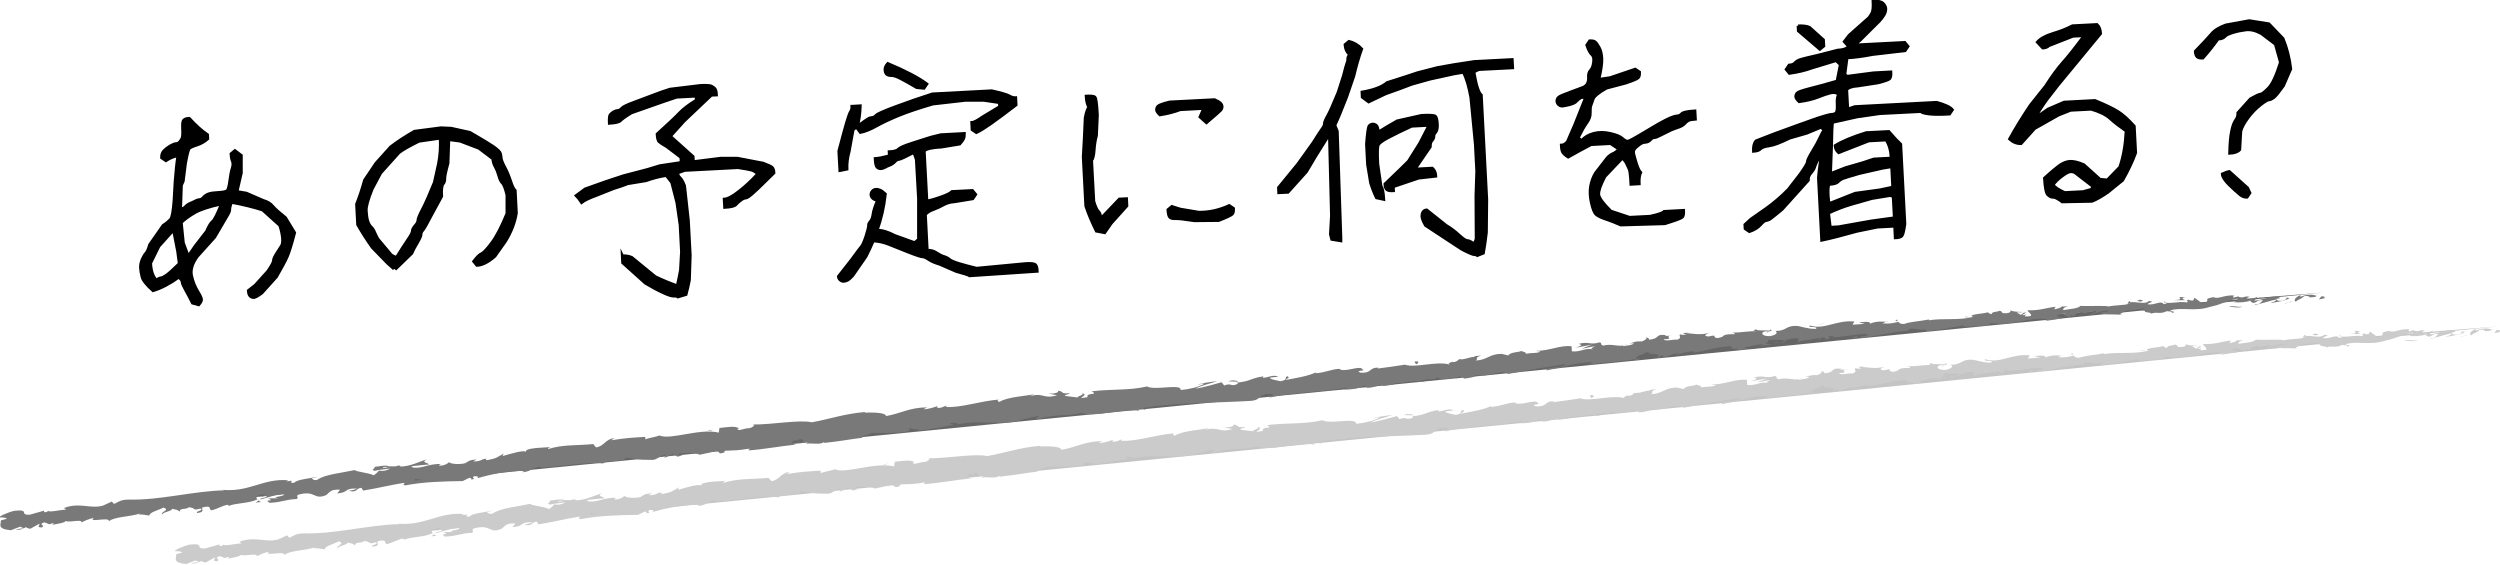 <?xml version="1.0" encoding="UTF-8"?><svg id="_レイヤー_2" xmlns="http://www.w3.org/2000/svg" xmlns:xlink="http://www.w3.org/1999/xlink" viewBox="0 0 216.13 48.85"><defs><style>.cls-1{fill:#666;}.cls-2{fill:#cbcbcb;}.cls-3{fill:#c4c4c4;}.cls-4{fill:#797979;}.cls-5{stroke:#000;stroke-miterlimit:10;stroke-width:.25px;}.cls-6{filter:url(#outer-glow-1);}</style><filter id="outer-glow-1" filterUnits="userSpaceOnUse"><feOffset dx="0" dy="0"/><feGaussianBlur result="blur" stdDeviation="5"/><feFlood flood-color="#000" flood-opacity=".1"/><feComposite in2="blur" operator="in"/><feComposite in="SourceGraphic"/></filter></defs><g id="txt"><g><g><path class="cls-1" d="M.05,45.15c66.84-8.01,133.8-14.63,200.84-19.86"/><g><path class="cls-4" d="M200.93,25.79c.1-.07,.03-.21-.26-.16l-.19,.26,.45-.1Z"/><path class="cls-4" d="M198.93,25.48c-.33,.15-.71,.39-.47,.6,.32-.26,.41-.17,.75-.48,.29-.05,.52,.04,.47,.13,.1-.07,.46,.02,.6-.15-.39-.16-.88-.13-1.37,.07-.11-.05-.01-.12,0-.17Z"/><path class="cls-4" d="M170.37,27.42h.19c-.05,0-.12,0-.19,0Z"/><path class="cls-4" d="M152.69,28.81c.13-.02,.19-.05,.19-.07-.12,.03-.22,.05-.19,.07Z"/><path class="cls-4" d="M149.64,28.8c.07,0,.12,0,.18,0-.07-.02-.14-.02-.18,0Z"/><path class="cls-4" d="M170.37,27.42l-.48-.04c-.03,.08,.25,.04,.48,.04Z"/><path class="cls-4" d="M195.04,26.39c.1-.02,.18-.05,.25-.09l-.24,.05v.04Z"/><path class="cls-4" d="M178.14,26.57h.14s.08-.08,.11-.12l-.25,.12Z"/><path class="cls-4" d="M184.12,26.04c-.14,0-.17,.22-.21,.31,.07-.09,.17-.14,.28-.17,0-.04-.02-.09-.07-.14Z"/><path class="cls-4" d="M193.63,25.65l.17-.04s-.11,.03-.17,.04Z"/><path class="cls-4" d="M173.86,26.88s-.04-.06-.06-.07c0,.03,.03,.05,.06,.07Z"/><path class="cls-4" d="M7.07,45.31s0-.02,0-.04c-.03,.02-.04,.04,0,.04Z"/><path class="cls-4" d="M.04,45.1l.09-.02s.01-.08,0-.12l-.1,.14Z"/><path class="cls-4" d="M144.1,29.03s.01,0,.02,0c.14-.04,.06-.03-.02,0Z"/><path class="cls-4" d="M93.46,34c.59,.13-.91,.33-.02,.46-.09-.07,.75-.41,.02-.46Z"/><path class="cls-4" d="M194.88,26.38l-.24,.02c.11,0,.19,0,.24-.02Z"/><path class="cls-4" d="M93.44,34.45h0s.09,.01,.09,.01c-.04,0-.06,0-.09-.01Z"/><path class="cls-4" d="M131.39,30.31s.08,.06,.14,.08c0-.02-.04-.04-.14-.08Z"/><path class="cls-4" d="M140.89,29.74h-.24c.09,0,.17,0,.24,0Z"/><path class="cls-4" d="M126.5,31.06c-.13,0-.17-.03-.35,.01,.02,0,.03,.02,.06,.02,.06-.03,.14-.06,.29-.04Z"/><path class="cls-4" d="M121.39,31.55s.07,.02,.1,.03c.05,0,.11-.02,.16-.03h-.26Z"/><path class="cls-4" d="M22.57,43.4c-.12-.05-.2-.1-.26-.16,.1,.14-.65,.28,.26,.16Z"/><path class="cls-4" d="M195.03,26.28c-.03,.06-.07,.09-.15,.1,.06,0,.11-.02,.17-.02,.01-.03,.01-.06-.02-.08Z"/><path class="cls-4" d="M126.45,32.74l-.82,.04c.23,0,.53-.02,.82-.04Z"/><path class="cls-4" d="M59.21,39.29l-.18,.05c.07,0,.14-.02,.18-.05Z"/><path class="cls-4" d="M123.22,33.04c-.15-.06-.31-.09-.47-.1-.03,.02-.07,.04-.09,.06l.56,.04Z"/><path class="cls-4" d="M22.31,43.24h0s0,0,0,0Z"/><path class="cls-4" d="M17.03,44.35c.77-.08,.33-.31,.48-.49,.91-.19,.45,.15,.78,.26,.57-.14,.98-.44,1.41-.48,.04,.04,.12,.05,.03,.12,.58-.29,1.81-.22,2.48-.58,.06,.02,.08,.04,.1,.06-.13-.12-.16-.26-.15-.36,.35-.04,.62-.25,.77-.08-.21,.02-.22,.09-.32,.16l.35-.12c.36,.22-.49,.15-.46,.34,.7-.17,1.5-.48,2.05-.47,.14,.24-1.26,.23-.51,.37h-.85c.69,.33-.51,.03,.13,.39,1.11-.05,1.22-.27,2.33-.33,.23-.17-.11-.2,.13-.37,1.54-.43,1.31,.5,2.42,.03,.28-.2,.36-.54,1.2-.46l-.25,.32c1.07-.09,.56-.48,1.71-.42-.19,.13-.83,.19-.66,.21,.75,.14,.49-.22,1.05-.28l.14,.24c1.13-.17,2.37-.49,3.62-.68-.06,.08-.27,.19,.04,.23,1.58-.31,3.4-.35,4.95-.37l.56-.28c.14-.01,.26,.07,.12,.13,.61,.02,.02-.14,.29-.26,.34-.05,.46,.08,.26,.17,1.03-.3,2.96-.73,4.1-.62l-.21,.09c.88,0,.93-.56,1.75-.44l-.15,.06c1.89-.11,3.95-.54,5.42-.37,.24-.34,1.88-.06,1.95-.51,1.1,.1,.8,.21,2.33,.2,.41-.02,.57-.34,1.07-.44l.04,.23,.65-.31,.39,.24,.46-.11c-.19,0-.41-.06-.39-.13,.72-.18,1.8-.03,1.83,.08l1.71-.38c-.03,.1-.31,.16-.54,.24,.9-.33,.19,.22,1.02-.08-.12-.04,.05-.14,.06-.19,.44,.09,1.4,0,2.1-.14l-.12,.17c1.29-.09,2.7-.36,4.14-.51-.52-.02-.43-.31-.02-.38l.19,.22c.26-.18-.45-.04,.09-.29,.54-.03,.39,.24,.09,.35l.65-.15c.05,.07-.1,.12-.13,.22,.25-.18,1.16,.12,1.52-.18l.04,.07c1.44-.15,2.09-.3,3.26-.44,0-.21,.46-.21,.8-.42,.87-.02,1.84,.04,2.88-.08,.72-.18,.19-.2,.51-.36,.07,.19,1.11,.06,.59,.25,1.24-.16,1.59-.2,3.15-.52-.18-.06-.38-.08-.28-.15,.28-.06,.66,.01,.63,.11l-.07,.03c1.74-.47,4.14,.14,5.51-.41l-.08,.03,1.44-.35c.68-.03-.39,.18,.12,.25,1.55-.48,2.5-.2,3.78-.55,1.06,.46,3.56-.4,4.96-.17l-.09-.12c.34-.17,.43,.03,.69,.04-.05-.1-.39-.08-.18-.18,2.96-.46,6.16-.41,9.21-.59,1.12-.07,.57-.75,2-.57l-.38,.29c2.22-.52,4.6-.44,6.78-.9-.13,.07-.12,.14-.34,.16,.48,.13,1.72-.15,1.72-.3,.34-.02,.09,.12,.31,.18,.48,.06,1.15-.34,1.41-.19,.04,.03-.13,.07-.21,.09,.3-.12,1.42-.11,1.11-.29,.84,.02,1.57-.24,2.24-.18,.41-.27,1.43-.02,1.53-.36-.03,.34,1.47,.13,1.98-.07-.17,.12,.46,.06,.27,.22,.6-.06,1.14-.17,1.02-.34,1.14,.3,2.18-.53,2.85-.07,1.76-.35,3.38-.62,4.97-.85-.03,.34-1.76,.2-1.66,.54,1.5-.28,2.35-.65,3.85-.71,.39,0-.21,.17-.33,.24,1.5-.28,2.93-.23,4.25-.54,0,.03-.14,.08-.28,.12,.26-.04,.62,0,.58-.16l-.25,.06c-.44-.18,1.01-.56,1.05-.68-.41,.48,1.34,0,.67,.61,.17-.04,.38-.14,.33-.24,.26,0,.35,.06,.1,.2,.94-.17,.59-.3,1.45-.38,0,.07-.17,.12-.25,.21,.42-.18,.85-.37,1.58-.37-.04,.05,.05,.1-.17,.12,1.25-.13,2.09-.58,3.48-.56-.38,.36,.48,.06,.57,.34l.73-.15-.31-.11c.65-.05,1.2-.3,1.76-.26l-.47,.16,1.2-.16-.69-.05c.64-.2-.1-.35,.76-.34-.17,.04,.65-.05,1,.08h0c.31-.12,.63-.24,1.12-.21,.13,.08-.07,.32,.01,.37,.29-.26,1.51-.2,1.88-.48-.13,.07-.12,.22-.08,.24l.25-.21c.3,.03,.35,.06,.31,.18,.9-.04-.32-.33,.76-.27-.08,.02-.04,.05-.21,.09,1.08-.01,2.06-.3,3.05-.29,.31,.26-.85,.14-.5,.35,1.42-.18,2.91-.59,4.29-.64h-.26c.16-.42,1.04,.1,1.72-.15-.17,.04-.2,.24-.16,.19,.95-.02,1.92-.26,3.33-.51l-.17,.12c.56,.04,1.47-.07,2.07-.08,.17-.12,.51-.13,.29-.26,1.9,.42,3.5-.61,5.18-.26-.2,.02-.46,.13-.3,.11l1.39-.21c-.12-.16-.19-.09-.5-.2,.17-.12,.56-.23,.9-.26-.62,.17,.03,.28,.31,.35-.05-.05,.04-.12,.01-.17,.76,.25,.09-.36,1.11-.23l-.05,.1c.37-.08,.7-.23,1.11-.23,.18,.19-.39,.13-.4,.29,.56-.06,1.08-.47,1.61-.31-.24,.08-.58,.1-.82,.18,.58,.19,.64,.12,1.05,.13h-.04s.96,.03,.96,.03l-.25-.04c.66-.58,1.43-.21,2.36-.63-.9,.4-.14,.2-.19,.43,.25,.04,.62,.08,.52,.16,.43-.22,.76,.08,1.38-.24,.03,.07,.48-.03,.4,.16,.58-.11-.15-.12-.11-.21,.88-.32,2.14,.13,3.41-.31,1.11-.23,1.29-.49,2.32-.7,.36,.09-.27,.29-.27,.29,.57,.06,1,0,1.52-.12-.1,.07,.01,.12,.18,.19,.43-.05,.26-.29,.84-.23-.09,.09-.2,.23-.4,.33,.5-.11,.99-.28,1.5-.39,.15,.12-.3,.22-.48,.31,.58-.1,1.51-.24,1.67-.45l-.38-.04c.21-.03,.12,.16-.03,.21-.49,.2-.73-.01-.76-.08l.37-.08c-.42-.4-1.49,.19-2.24,.22l.29-.34-.75,.32c-.17-.07-.29-.23,.07-.31-.55-.11-.47,.15-.94,.01-.05-.02-.03-.04,.01-.06l-.52,.13c.1-.07-.1-.21,.22-.19-.95-.1-1.5,.35-1.87,.15l.08-.03c-1.3,.21-.11,.24-1.06,.58l-.7-.51-.11,.24c-.14,0-.4,0-.36-.09-.49,.2,.09,.09-.19,.26-.66-.16-1.78,.24-1.95-.11-.22,.19,.63,.08-.05,.26-.23-.38-.79,.13-1.4,0,.17-.22,.73-.16,.13-.29-.33,.37-1.16,.02-1.65,.13,0,.27-1.08,.2-1.91,.36,.05-.1-1.59-.02-2.37-.05l.02-.05c-.13,.29-.94,.3-1.52,.41,0-.17,.11-.24,.42-.34l-.55,.05c-.12,.1-.29,.16-.64,.22l.12-.22c-.73,.07-1.45,.36-2.41,.3-.04,.2,.79,.47-.19,.68-.05-.1-.1-.27,.16-.34-.08,.02-.3,.11-.47,.08l.38-.21c-.44-.04-.21,.16-.56,.18,0-.15-.26-.08-.22-.21,.09-.02,.3,.04,.43-.03-.39,0-.86-.04-1.03-.14,.04,.08,.02,.2-.26,.24-.73,.07-.27-.16-.7-.2-.17,.12-.64,.05-.64,.27-.21,.02-.26-.08-.35-.14-.37,.13-1.77,.18-1.32,.38h.1s-.04,.02-.06,.02h0c-1.22,.32-2.59,.09-3.81,.29v-.07c-.73,.15-1.64,.19-2.15,.39-.22,.02-.52-.09-.44-.19-.56,.1-.61,.19-1.44,.14,.55-.18-.2-.1,.57-.14-.74,0-.91-.1-1.68,.17,.25-.21-.57-.19-.91-.1l.52,.09c-.39,.06-.73,.07-1.08,.09l.17-.27c-1.52-.17-2.65,.75-3.83,.34-.38,.21,.82,.05,.49,.29-.69,.03-1.44-.27-1.65-.25-.95-.06-.85,.44-1.84,.43,.13,.08,.27,.3-.46,.45-.69,.03-.88-.3-.45-.41,.16-.02,.25,0,.24,.03,.22-.05,.51-.11,.23-.19l-.08,.1c-.35-.06-1.29,.03-1.09-.13-.51,.13-.21,.17,.18,.18-.89-.05-1.38,.12-2.29,.11,.15,.04,.29,.13,.15,.14-1.34,0-.57,.22-1.47,.34-.52-.09,.15-.34-.74-.14-.56-.04-.14-.23,.08-.32-.81,.25-1.56,.03-2.03,.04l.43-.11c-.26,.07-.47,.08-.69,.1l.26,.15c-.26,0-.48,.01-.48-.06-.25,.14,.23,.28-.28,.48-.35-.06-1.03,.19-1.17-.04,1.08-.02-.14-.23,.77-.34-.17,.04-.39,.06-.65,.05-.04-.02,.03-.05,.1-.07-1.05-.12-.45,.31-1.51,.4,.12-.15-.27-.23-.44-.19,.43-.04,.23,.2-.16,.34-.69-.04-.73,.14-1.09,.16h.41c-.13,.16-.47,.17-.94,.25-.05-.1,.43-.11,.25-.14-.51,.28-1.22-.13-1.94,.09-.35-.06-.06-.25-.36-.28-.81,.25-.91-.1-1.76,.12,.27,.16,.31,.11-.29,.34l1.41-.26-.89,.34c.43-.04,.9-.2,1.16-.19-.42,.19-.38,.14-.16,.27-.61-.21-1.15,.26-1.85,.15l-.02-.44c-1.04-.1-1.8,.39-3.14,.41l.43,.04c-.16,.19-.82,.1-1.24,.21,.03-.15-.25-.18-.44-.25,.03,.11-.97,.08-1.07,.39l-.61-.14c-1.08,.02-1.19,.53-2.22,.58,.3-.19-.18-.25,.5-.43-.34,.03-.66,.03-.65,.13-.21-.07-.94,.29-1.27,.18-.14,.08-.17,.24-.56,.26-.04-.03,0-.07,0-.07,0,.07-.6,.16-.24,.29-1.1-.36-2.96,.31-3.92,0-.75,.12-1.65,.25-2.33,.33,.04-.05,0-.07,.13-.07-.95-.05-.54,.48-1.62,.43-.57-.19,.56-.18,.21-.24-.19-.47-1.29,.19-2.03-.03l.17-.04c-.57-.11-1.33,.31-2.23,.36,0,0,.04-.05,0-.07-.59,.3-1.75,.5-2.61,.65,.25-.22,.38-.14,.2-.32-.39,.06,.14,.3-.63,.43-.26-.08-.83-.12-.92-.31l.73-.08c-.4-.23-.94,.1-1.33,.09l.04-.12c-1.12,.15-1.1,.44-2.31,.54l.13,.08c-.63,.35-.57-.11-1.2,.17l-.23-.28c-.43,.11-1.49,.43-2.26,.56,.42-.26,1.32-.46,1.87-.65-.43,.04-1.46,.16-1.67,.33,.17-.05,.38-.14,.56-.11-.5,.28-1.19,.46-2.04,.54,.1-.59-2.25,.07-2.91-.31-1.49,.36-3.02,.21-4.78,.42,.67,.38-.51,.06-.36,.51-.41,.07-.57,.08-.61,.05l-1.27-.15c-.31-.1,.38-.14,.33-.24-.9,.06-.4-.16-1.01-.22,.14,.15-.29,.27-.81,.25l.74,.14c-1.23,.37-1.13-.27-2.37,.09l.39-.18c-.64,.15-2.4,.24-3,.67-.12-.04-.29-.15,0-.21-1.56,.1-3.42,.75-4.65,.64l.11-.12c-.29,.06-.48,.26-.86,.19,.01-.05,.11-.12-.03-.12-.15,.05-.75,.27-1.14,.25l.32-.16c-1.53,0-2.3,.54-3.56,.75-.03-.33-1.24-.31-1.84-.3l.02-.05c-1.77,.15-2.97,.59-4.59,.89-1.05-.25-3.45,.21-5.11,.19,.26,.03-.01,.26-.3,.32-.39-.03-1.03,.34-1.01,.03h.14c-.32-.27-1.1-.11-1.71-.05l-.06,.4c-1.67-.4-4.19,.67-5.12,.25-.38,.14-.86,.19-1.23,.33v-.21c-1.08,.06-1.62,.09-2.94,.29l.25-.18c-.75,.07-.88,.71-1.57,.8l-.24-.29c-1.31,.14-2.66,.02-3.92,.44,.02-.05,.04-.14,.25-.18-.62,.06-2.4,.05-2.13,.46-.05-.28-1.35,.12-2.04,.32l.09-.22c-.57,.33-.58,.41-1.4,.57-.2,0-.19-.15,.08-.12-.67-.04-.49,.25-1.3,.23l.28-.17c-.68,.06-.62,.12-.97,.32-.42,.13-1.29,.09-1.41-.09-.08,.12-.43,.32-.84,.31-.06-.06,.08-.12,.15-.15-1.15-.02-1.65,.43-2.45,.31-.02-.07-.08-.1-.15-.11,.9-.1,1.62-.17,1.56-.14-.02-.19-.75-.14-.2-.47-.57,.21-1.52,.64-2.24,.63-.04-.01-.07-.03-.1-.06l.07-.03c-.17,0-.31,.03-.44,.08-.23,0-.37-.01-.59,0-.1-.15-.84,0-1.2,.04,.05,.21-.42,.23,.04,.35-.06,0,.07-.03,.3-.07,.05-.01,.12-.02,.15-.04l-.02,.02c.24-.03,.55-.07,.9-.12-.27,.14-.56,.26-.97,.19-.17,.16-.36,.32-.47,.4-.53-.24-1.5-.29-1.65-.45-1.09,.24-2.59,.37-3.24,.84-.31,.09-.37-.07-.5-.12,.18-.06,.39-.08,.48-.15-.62,.17-1.85,.25-1.97,.54-.8-.03,.42-.3-.67-.13l.14-.1c-2.19-.19-3.39,1.1-5.82,.81,.17,.02,.25,.02,.29,.06-2.73,.07-5.54,.87-8.25,.8-.77,.01-.83,.2-1.27,.38l-.19-.21-.76,.35c-1.1,.32-2-.32-3.38,.21l.2,.13c-.51,.03-1.6,.28-1.54,.1-.05,.03-.15,.18-.36,.12l-.03-.12-1.23,.35c-.98,.03,.1-.49-1.32-.34-.52,.11-1.46,.52-1.25,.58,.21-.02,.55,0,.58,.12l-.47,.12c-.05,.36-.37,.76,.84,.86l.8-.31,.29,.14-.69,.09c.41,.11,.64-.06,.91-.19,.08,.08,.2,.13,.37,.14l.77-.43c.11,.12-.33,.31,.22,.32,.36-.2-.4-.26,.22-.44,.41,.11,.31,.25,.76,.06,.08,.08-.02,.15-.19,.21,.4-.16,1.08-.17,1.27-.38,.43,.15,1.38-.21,1.38,.12,.12-.09,.69-.34,1.07-.4-.64,.48,1.42-.14,1.28,.3,.47-.41,1.83-.38,2.71-.68-.05,.03-.14,.1-.22,.09,.51-.03,.67,.06,1.01,.09,.03-.3,.82-.46,1.22-.69,.66,.21-.34,.39-.11,.63-.06-.23,1.06-.36,.82-.53,.5,.12,.42,.04,.7,.25,.04-.37,.44-.11,.81-.38,.71,.1,.22,.32,.96,.12,.37,.07-.29,.28-.29,.28Zm17.98-2.7h0c-.15,.03-.29,.05-.37,.06,.08-.01,.18-.03,.37-.06Zm1.52-.17c-.19,.02-.42,.04-.66,.07-.06-.07-.01-.15,.14-.16-.08,.06,.28,.06,.52,.09Zm-3.37-1.09c.24-.06,.32-.02,.36,.01-.11,.02-.24,.04-.42,.07l-.03,.03s.04-.08,.08-.12Z"/><path class="cls-4" d="M32.75,40.72s-.05,.02-.1,.03c.05,.01,.1,.02,.15,.03l.08-.08s-.09,.01-.13,.02Z"/><path class="cls-4" d="M170.59,27.44h-.03s.05,.01,.07,.02c-.02,0-.02-.01-.04-.02Z"/><polygon class="cls-4" points="57.53 39.58 57.53 39.53 57.4 39.59 57.53 39.58"/><path class="cls-4" d="M179.03,27.46s.05,.03,.11,.04c0-.01-.05-.03-.11-.04Z"/><path class="cls-4" d="M182.65,27.21l.52,.03c-.23-.02-.39-.03-.52-.03Z"/><path class="cls-4" d="M185.45,27.09s.04-.07,.05-.09h0s-.04,.09-.04,.09Z"/><path class="cls-4" d="M141.21,31.13s-.07,.01-.11,.02c-.25,.06-.08,.03,.11-.02Z"/><path class="cls-4" d="M154.34,29.47c-.14,.05-.27,.1-.41,.14,.24,0,.42-.02,.41-.14Z"/><polygon class="cls-4" points="126.54 32.73 126.54 32.73 126.45 32.74 126.54 32.73"/><path class="cls-4" d="M153.31,29.65c.24,.02,.43,0,.61-.05-.19,0-.42,0-.61,.05Z"/><path class="cls-4" d="M197.52,26.22h.13s0-.03,.01-.04l-.15,.04Z"/><path class="cls-4" d="M197.67,26.18l.15-.04c-.07,0-.13,.01-.15,.04Z"/><path class="cls-4" d="M198.13,26.06l-.31,.08c.11,0,.24-.01,.31-.08Z"/><path class="cls-4" d="M193.83,26.41l-.04,.08s.03-.04,.04-.08Z"/><path class="cls-4" d="M192.71,26.52c.27,0,.68,.11,1.05,.03l.03-.06c-.17,.13-.84-.12-1.08,.03Z"/><path class="cls-4" d="M187.96,25.95h.94c-.17-.08-.4-.17,.03-.23-1.2-.15,.26,.16-.97,.23Z"/><path class="cls-4" d="M185.04,26.07c.5-.08-.02-.12,0-.17-.31,.1-.39,.12,0,.17Z"/><path class="cls-4" d="M164.01,27.83l.03-.2c-.39,.06,0,.07-.03,.2Z"/><polygon class="cls-4" points="160.07 29.16 160.46 29.25 160.62 29.06 160.07 29.16"/><polygon class="cls-4" points="157.58 28.01 157.75 27.96 157.1 28.09 157.58 28.01"/><path class="cls-4" d="M122.28,31.27l.14,.22c.26-.07,.29-.34-.14-.22Z"/><path class="cls-4" d="M107.07,32.98c-.18-.1-.61-.14-.87,0,.34-.02,.69,.04,.87,0Z"/><polygon class="cls-4" points="61.37 37.26 61.66 37.15 61.09 37.27 61.37 37.26"/></g></g><g><path class="cls-3" d="M15.21,48.07c66.84-8.01,133.8-14.63,200.84-19.86"/><g><path class="cls-2" d="M216.09,28.7c.1-.07,.03-.21-.26-.16l-.19,.26,.45-.1Z"/><path class="cls-2" d="M214.09,28.4c-.33,.15-.71,.39-.47,.6,.32-.26,.41-.17,.75-.48,.29-.05,.52,.04,.47,.13,.1-.07,.46,.02,.6-.15-.39-.16-.88-.13-1.37,.07-.11-.05-.01-.12,0-.17Z"/><path class="cls-2" d="M185.53,30.34h.19c-.05,0-.12,0-.19,0Z"/><path class="cls-2" d="M167.85,31.72c.13-.02,.19-.05,.19-.07-.12,.03-.22,.05-.19,.07Z"/><path class="cls-2" d="M164.81,31.72c.07,0,.12,0,.18,0-.07-.02-.14-.02-.18,0Z"/><path class="cls-2" d="M185.53,30.34l-.48-.04c-.03,.08,.25,.04,.48,.04Z"/><path class="cls-2" d="M210.2,29.31c.1-.02,.18-.05,.25-.09l-.24,.05v.04Z"/><path class="cls-2" d="M193.3,29.49h.14s.08-.08,.11-.12l-.25,.12Z"/><path class="cls-2" d="M199.28,28.96c-.14,0-.17,.22-.21,.31,.07-.09,.17-.14,.28-.17,0-.04-.02-.09-.07-.14Z"/><path class="cls-2" d="M208.8,28.56l.17-.04s-.11,.03-.17,.04Z"/><path class="cls-2" d="M189.02,29.8s-.04-.06-.06-.07c0,.03,.03,.05,.06,.07Z"/><path class="cls-2" d="M22.23,48.23s0-.02,0-.04c-.03,.02-.04,.04,0,.04Z"/><path class="cls-2" d="M15.21,48.01l.09-.02s.01-.08,0-.12l-.1,.14Z"/><path class="cls-2" d="M159.26,31.94s.01,0,.02,0c.14-.04,.06-.03-.02,0Z"/><path class="cls-2" d="M108.63,36.91c.59,.13-.91,.33-.02,.46-.09-.07,.75-.41,.02-.46Z"/><path class="cls-2" d="M210.05,29.29l-.24,.02c.11,0,.19,0,.24-.02Z"/><path class="cls-2" d="M108.6,37.37h0s.09,.01,.09,.01c-.04,0-.06,0-.09-.01Z"/><path class="cls-2" d="M146.56,33.23s.08,.06,.14,.08c0-.02-.04-.04-.14-.08Z"/><path class="cls-2" d="M156.06,32.66h-.24c.09,0,.17,0,.24,0Z"/><path class="cls-2" d="M141.67,33.98c-.13,0-.17-.03-.35,.01,.02,0,.03,.02,.06,.02,.06-.03,.14-.06,.29-.04Z"/><path class="cls-2" d="M136.55,34.46s.07,.02,.1,.03c.05,0,.11-.02,.16-.03h-.26Z"/><path class="cls-2" d="M37.74,46.32c-.12-.05-.2-.1-.26-.16,.1,.14-.65,.28,.26,.16Z"/><path class="cls-2" d="M210.19,29.19c-.03,.06-.07,.09-.15,.1,.06,0,.11-.02,.17-.02,.01-.03,.01-.06-.02-.08Z"/><path class="cls-2" d="M141.61,35.65l-.82,.04c.23,0,.53-.02,.82-.04Z"/><path class="cls-2" d="M74.38,42.21l-.18,.05c.07,0,.14-.02,.18-.05Z"/><path class="cls-2" d="M138.39,35.96c-.15-.06-.31-.09-.47-.1-.03,.02-.07,.04-.09,.06l.56,.04Z"/><path class="cls-2" d="M37.48,46.15h0s0,0,0,0Z"/><path class="cls-2" d="M32.19,47.27c.77-.08,.33-.31,.48-.49,.91-.19,.45,.15,.78,.26,.57-.14,.98-.44,1.41-.48,.04,.04,.12,.05,.03,.12,.58-.29,1.81-.22,2.48-.58,.06,.02,.08,.04,.1,.06-.13-.12-.16-.26-.15-.36,.35-.04,.62-.25,.77-.08-.21,.02-.22,.09-.32,.16l.35-.12c.36,.22-.49,.15-.46,.34,.7-.17,1.5-.48,2.05-.47,.14,.24-1.26,.23-.51,.37h-.85c.69,.33-.51,.03,.13,.39,1.11-.05,1.22-.27,2.33-.33,.23-.17-.11-.2,.13-.37,1.54-.43,1.31,.5,2.42,.03,.28-.2,.36-.54,1.2-.46l-.25,.32c1.07-.09,.56-.48,1.71-.42-.19,.13-.83,.19-.66,.21,.75,.14,.49-.22,1.05-.28l.14,.24c1.13-.17,2.37-.49,3.62-.68-.06,.08-.27,.19,.04,.23,1.58-.31,3.4-.35,4.95-.37l.56-.28c.14-.01,.26,.07,.12,.13,.61,.02,.02-.14,.29-.26,.34-.05,.46,.08,.26,.17,1.03-.3,2.96-.73,4.1-.62l-.21,.09c.88,0,.93-.56,1.75-.44l-.15,.06c1.89-.11,3.95-.54,5.42-.37,.24-.34,1.88-.06,1.95-.51,1.1,.1,.8,.21,2.33,.2,.41-.02,.57-.34,1.07-.44l.04,.23,.65-.31,.39,.24,.46-.11c-.19,0-.41-.06-.39-.13,.72-.18,1.8-.03,1.83,.08l1.71-.38c-.03,.1-.31,.16-.54,.24,.9-.33,.19,.22,1.02-.08-.12-.04,.05-.14,.06-.19,.44,.09,1.4,0,2.1-.14l-.12,.17c1.29-.09,2.7-.36,4.14-.51-.52-.02-.43-.31-.02-.38l.19,.22c.26-.18-.45-.04,.09-.29,.54-.03,.39,.24,.09,.35l.65-.15c.05,.07-.1,.12-.13,.22,.25-.18,1.16,.12,1.52-.18l.04,.07c1.44-.15,2.09-.3,3.26-.44,0-.21,.46-.21,.8-.42,.87-.02,1.84,.04,2.88-.08,.72-.18,.19-.2,.51-.36,.07,.19,1.11,.06,.59,.25,1.24-.16,1.59-.2,3.15-.52-.18-.06-.38-.08-.28-.15,.28-.06,.66,.01,.63,.11l-.07,.03c1.74-.47,4.14,.14,5.51-.41l-.08,.03,1.44-.35c.68-.03-.39,.18,.12,.25,1.55-.48,2.5-.2,3.78-.55,1.06,.46,3.57-.4,4.96-.17l-.09-.12c.34-.17,.43,.03,.69,.04-.05-.1-.39-.08-.18-.18,2.96-.46,6.16-.41,9.21-.59,1.12-.07,.57-.75,2-.57l-.38,.29c2.22-.52,4.6-.44,6.78-.9-.13,.07-.12,.14-.34,.16,.48,.13,1.72-.15,1.72-.3,.34-.02,.09,.12,.31,.18,.48,.06,1.15-.34,1.41-.19,.04,.03-.13,.07-.21,.09,.3-.12,1.42-.11,1.11-.29,.84,.02,1.57-.24,2.24-.18,.41-.27,1.43-.02,1.53-.36-.03,.34,1.47,.13,1.98-.07-.17,.12,.46,.06,.27,.22,.6-.06,1.14-.17,1.02-.34,1.14,.3,2.18-.53,2.85-.07,1.76-.35,3.38-.62,4.97-.85-.03,.34-1.76,.2-1.66,.54,1.5-.28,2.35-.65,3.85-.71,.39,0-.21,.17-.33,.24,1.5-.28,2.93-.23,4.25-.54,0,.03-.14,.08-.28,.12,.26-.04,.62,0,.58-.16l-.25,.06c-.44-.18,1.01-.56,1.05-.68-.41,.48,1.34,0,.67,.61,.17-.04,.38-.14,.33-.24,.26,0,.35,.06,.1,.2,.94-.17,.59-.3,1.45-.38,0,.07-.17,.12-.25,.21,.42-.18,.85-.37,1.58-.37-.04,.05,.05,.1-.17,.12,1.25-.13,2.09-.58,3.48-.56-.38,.36,.48,.06,.57,.34l.73-.15-.31-.11c.65-.05,1.2-.3,1.76-.26l-.47,.16,1.2-.16-.69-.05c.64-.2-.1-.35,.76-.34-.17,.04,.65-.05,1,.08h0c.31-.12,.63-.24,1.12-.21,.13,.08-.07,.32,.01,.37,.29-.26,1.51-.2,1.88-.48-.13,.07-.12,.22-.08,.24l.25-.21c.3,.03,.35,.06,.31,.18,.9-.04-.32-.33,.76-.27-.08,.02-.04,.05-.21,.09,1.08-.01,2.06-.3,3.05-.29,.31,.26-.85,.14-.5,.35,1.42-.18,2.91-.59,4.29-.64h-.26c.16-.42,1.04,.1,1.72-.15-.17,.04-.2,.24-.16,.19,.95-.02,1.92-.26,3.33-.51l-.17,.12c.56,.04,1.47-.07,2.07-.08,.17-.12,.51-.13,.29-.26,1.9,.42,3.5-.61,5.18-.26-.2,.02-.46,.13-.3,.11l1.39-.21c-.12-.16-.19-.09-.5-.2,.17-.12,.56-.23,.9-.26-.62,.17,.03,.28,.31,.35-.05-.05,.04-.12,.01-.17,.76,.25,.09-.36,1.11-.23l-.05,.1c.37-.08,.7-.23,1.11-.23,.18,.19-.39,.13-.4,.29,.56-.06,1.08-.47,1.61-.31-.24,.08-.58,.1-.82,.18,.58,.19,.64,.12,1.05,.13h-.04s.96,.03,.96,.03l-.25-.04c.66-.58,1.43-.21,2.36-.63-.9,.4-.14,.2-.19,.43,.25,.04,.62,.08,.52,.16,.43-.22,.76,.08,1.38-.24,.03,.07,.48-.03,.4,.16,.58-.11-.15-.12-.11-.21,.88-.32,2.14,.13,3.41-.31,1.11-.23,1.29-.49,2.32-.7,.36,.09-.27,.29-.27,.29,.57,.06,1,0,1.52-.12-.1,.07,.01,.12,.18,.19,.43-.05,.26-.29,.84-.23-.09,.09-.2,.23-.4,.33,.5-.11,.99-.28,1.5-.39,.15,.12-.3,.22-.48,.31,.58-.1,1.51-.24,1.67-.45l-.38-.04c.21-.03,.12,.16-.03,.21-.49,.2-.73-.01-.76-.08l.37-.08c-.42-.4-1.49,.19-2.24,.22l.29-.34-.75,.32c-.17-.07-.29-.23,.07-.31-.55-.11-.47,.15-.94,.01-.05-.02-.03-.04,.01-.06l-.52,.13c.1-.07-.1-.21,.22-.19-.95-.1-1.5,.35-1.87,.15l.08-.03c-1.3,.21-.11,.24-1.06,.58l-.7-.51-.11,.24c-.14,0-.4,0-.36-.09-.49,.2,.09,.09-.19,.26-.66-.16-1.78,.24-1.95-.11-.22,.19,.63,.08-.05,.26-.23-.38-.79,.13-1.4,0,.17-.22,.73-.16,.13-.29-.33,.37-1.16,.02-1.65,.13,0,.27-1.08,.2-1.91,.36,.05-.1-1.59-.02-2.37-.05l.02-.05c-.13,.29-.94,.3-1.52,.41,0-.17,.11-.24,.42-.34l-.55,.05c-.12,.1-.29,.16-.64,.22l.12-.22c-.73,.07-1.45,.36-2.41,.3-.04,.2,.79,.47-.19,.68-.05-.1-.1-.27,.16-.34-.08,.02-.3,.11-.47,.08l.38-.21c-.44-.04-.21,.16-.56,.18,0-.15-.26-.08-.22-.21,.09-.02,.3,.04,.43-.03-.39,0-.86-.04-1.03-.14,.04,.08,.02,.2-.26,.24-.73,.07-.27-.16-.7-.2-.17,.12-.64,.05-.64,.27-.21,.02-.26-.08-.35-.14-.37,.13-1.77,.18-1.32,.38h.1s-.04,.02-.06,.02h0c-1.22,.32-2.59,.09-3.81,.29v-.07c-.73,.15-1.64,.19-2.15,.39-.22,.02-.52-.09-.44-.19-.56,.1-.61,.19-1.44,.14,.55-.18-.2-.1,.57-.14-.74,0-.91-.1-1.68,.17,.25-.21-.57-.19-.91-.1l.52,.09c-.39,.06-.73,.07-1.08,.09l.17-.27c-1.52-.17-2.65,.75-3.83,.34-.38,.21,.82,.05,.49,.29-.69,.03-1.44-.27-1.65-.25-.95-.06-.85,.44-1.84,.43,.13,.08,.27,.3-.46,.45-.69,.03-.88-.3-.45-.41,.16-.02,.25,0,.24,.03,.22-.05,.51-.11,.23-.19l-.08,.1c-.35-.06-1.29,.03-1.09-.13-.51,.13-.21,.17,.18,.18-.89-.05-1.38,.12-2.29,.11,.15,.04,.29,.13,.15,.14-1.34,0-.57,.22-1.47,.34-.52-.09,.15-.34-.74-.14-.56-.04-.14-.23,.08-.32-.81,.25-1.56,.03-2.03,.04l.43-.11c-.26,.07-.47,.08-.69,.1l.26,.15c-.26,0-.48,.01-.48-.06-.25,.14,.23,.28-.28,.48-.35-.06-1.03,.19-1.17-.04,1.08-.02-.14-.23,.77-.35-.17,.04-.39,.06-.65,.05-.04-.02,.03-.05,.1-.07-1.05-.12-.45,.31-1.51,.4,.12-.15-.27-.23-.44-.19,.43-.04,.23,.2-.16,.34-.69-.04-.73,.14-1.09,.16h.41c-.13,.16-.47,.17-.94,.25-.05-.1,.43-.11,.25-.14-.51,.28-1.22-.13-1.94,.09-.35-.06-.06-.25-.36-.28-.81,.25-.91-.1-1.76,.12,.27,.16,.31,.11-.29,.34l1.41-.26-.89,.34c.43-.04,.9-.2,1.16-.19-.42,.19-.38,.14-.16,.27-.61-.21-1.15,.26-1.85,.15l-.02-.44c-1.04-.1-1.8,.39-3.14,.41l.43,.04c-.16,.19-.82,.1-1.24,.21,.03-.15-.25-.18-.44-.25,.03,.11-.97,.08-1.07,.39l-.61-.14c-1.08,.02-1.19,.53-2.22,.58,.3-.19-.18-.25,.5-.43-.34,.03-.66,.03-.65,.13-.21-.07-.94,.29-1.27,.18-.14,.08-.17,.24-.56,.26-.04-.03,0-.07,0-.07,0,.07-.6,.16-.24,.29-1.1-.36-2.96,.31-3.92,0-.75,.12-1.65,.25-2.33,.33,.04-.05,0-.07,.13-.07-.95-.05-.54,.48-1.62,.43-.57-.19,.56-.18,.21-.24-.19-.47-1.29,.19-2.03-.03l.17-.04c-.57-.11-1.33,.31-2.23,.36,0,0,.04-.05,0-.07-.59,.3-1.75,.5-2.61,.65,.25-.22,.38-.14,.2-.32-.39,.06,.14,.3-.63,.43-.26-.08-.83-.12-.92-.31l.73-.08c-.4-.23-.94,.1-1.33,.09l.04-.12c-1.12,.15-1.1,.44-2.31,.54l.13,.08c-.63,.35-.57-.11-1.2,.17l-.23-.27c-.43,.11-1.49,.43-2.26,.56,.42-.26,1.32-.46,1.87-.65-.43,.04-1.46,.16-1.67,.33,.17-.05,.38-.14,.56-.11-.5,.28-1.19,.46-2.04,.54,.1-.59-2.25,.07-2.91-.31-1.49,.36-3.02,.21-4.78,.42,.67,.38-.51,.06-.36,.51-.41,.07-.57,.08-.61,.05l-1.27-.15c-.31-.1,.38-.14,.33-.24-.9,.06-.4-.16-1.01-.22,.14,.15-.29,.27-.81,.25l.74,.14c-1.23,.37-1.13-.27-2.37,.09l.39-.18c-.64,.15-2.4,.24-3,.67-.12-.04-.29-.15,0-.21-1.56,.1-3.42,.75-4.65,.64l.11-.12c-.29,.06-.48,.26-.86,.19,.01-.05,.11-.12-.03-.12-.15,.05-.75,.27-1.14,.25l.32-.16c-1.53,0-2.3,.54-3.56,.75-.03-.33-1.24-.31-1.84-.3l.02-.05c-1.77,.15-2.97,.59-4.59,.89-1.05-.25-3.45,.21-5.11,.19,.26,.03-.01,.26-.3,.32-.39-.03-1.03,.34-1.01,.03h.14c-.32-.27-1.1-.11-1.71-.05l-.06,.4c-1.67-.4-4.19,.67-5.12,.25-.38,.14-.86,.19-1.23,.33v-.21c-1.08,.06-1.62,.09-2.94,.29l.25-.18c-.75,.07-.88,.71-1.57,.8l-.24-.29c-1.31,.14-2.66,.02-3.92,.44,.02-.05,.04-.14,.25-.18-.62,.06-2.4,.05-2.13,.46-.05-.28-1.35,.12-2.04,.32l.09-.22c-.57,.33-.58,.41-1.4,.57-.2,0-.19-.15,.08-.12-.67-.04-.49,.25-1.3,.23l.28-.17c-.68,.06-.62,.12-.97,.32-.42,.13-1.29,.09-1.41-.09-.08,.12-.43,.32-.84,.31-.06-.06,.08-.12,.15-.15-1.15-.02-1.65,.43-2.45,.31-.02-.07-.08-.1-.15-.11,.9-.1,1.62-.17,1.56-.14-.02-.19-.75-.14-.2-.47-.57,.21-1.52,.64-2.24,.63-.04-.01-.07-.03-.1-.06l.07-.03c-.17,0-.31,.03-.44,.08-.23,0-.37-.01-.59,0-.1-.15-.84,0-1.2,.04,.05,.21-.42,.23,.04,.35-.06,0,.07-.03,.3-.07,.05-.01,.12-.02,.15-.04l-.02,.02c.24-.03,.55-.07,.9-.12-.27,.14-.56,.26-.97,.19-.17,.16-.36,.32-.47,.4-.53-.24-1.5-.29-1.65-.45-1.09,.24-2.59,.37-3.24,.84-.31,.09-.37-.07-.5-.12,.18-.06,.39-.08,.48-.15-.62,.17-1.85,.25-1.97,.54-.8-.03,.42-.3-.67-.13l.14-.1c-2.19-.19-3.39,1.1-5.82,.81,.17,.02,.25,.02,.29,.06-2.73,.07-5.54,.87-8.25,.8-.77,.01-.83,.2-1.27,.38l-.19-.21-.76,.35c-1.1,.32-2-.32-3.38,.21l.2,.13c-.51,.03-1.6,.28-1.54,.1-.05,.03-.15,.18-.36,.12l-.03-.12-1.23,.35c-.98,.03,.1-.48-1.32-.34-.52,.11-1.46,.52-1.25,.58,.21-.02,.55,0,.58,.12l-.47,.12c-.05,.36-.37,.76,.84,.86l.8-.31,.29,.14-.69,.09c.41,.11,.64-.06,.91-.19,.08,.08,.2,.13,.37,.14l.77-.43c.11,.12-.33,.31,.22,.32,.36-.2-.4-.26,.22-.44,.41,.11,.31,.25,.76,.06,.08,.08-.02,.15-.19,.21,.4-.16,1.08-.17,1.27-.38,.43,.15,1.38-.21,1.38,.12,.12-.09,.69-.34,1.07-.4-.64,.48,1.42-.14,1.28,.3,.47-.41,1.83-.38,2.71-.68-.05,.03-.14,.1-.22,.09,.51-.03,.67,.06,1.01,.09,.03-.3,.82-.46,1.22-.69,.66,.21-.34,.39-.11,.63-.06-.23,1.06-.36,.82-.53,.5,.12,.42,.04,.7,.25,.04-.37,.44-.11,.81-.38,.71,.1,.22,.32,.96,.12,.37,.07-.29,.28-.29,.28Zm17.98-2.7h0c-.15,.03-.29,.05-.37,.06,.08-.01,.18-.03,.37-.06Zm1.52-.17c-.19,.02-.42,.04-.66,.07-.06-.07-.01-.15,.14-.16-.08,.06,.28,.06,.52,.09Zm-3.37-1.09c.24-.06,.32-.02,.36,.01-.11,.02-.24,.04-.42,.07l-.03,.03s.04-.08,.08-.12Z"/><path class="cls-2" d="M47.92,43.63s-.05,.02-.1,.03c.05,.01,.1,.02,.15,.03l.08-.08s-.09,.01-.13,.02Z"/><path class="cls-2" d="M185.75,30.35h-.03s.05,.01,.07,.02c-.02,0-.02-.02-.04-.02Z"/><polygon class="cls-2" points="72.7 42.49 72.69 42.44 72.56 42.5 72.7 42.49"/><path class="cls-2" d="M194.19,30.38s.05,.03,.11,.04c0-.01-.05-.03-.11-.04Z"/><path class="cls-2" d="M197.82,30.13l.52,.03c-.23-.02-.39-.03-.52-.03Z"/><path class="cls-2" d="M200.61,30s.04-.07,.05-.09h0s-.04,.09-.04,.09Z"/><path class="cls-2" d="M156.38,34.05s-.07,.01-.11,.02c-.25,.06-.08,.03,.11-.02Z"/><path class="cls-2" d="M169.5,32.38c-.14,.05-.27,.1-.41,.14,.24,0,.42-.02,.41-.14Z"/><polygon class="cls-2" points="141.7 35.65 141.7 35.64 141.61 35.65 141.7 35.65"/><path class="cls-2" d="M168.47,32.57c.24,.02,.43,0,.61-.05-.19,0-.42,0-.61,.05Z"/><path class="cls-2" d="M212.69,29.13h.13s0-.03,.01-.04l-.15,.04Z"/><path class="cls-2" d="M212.84,29.1l.15-.04c-.07,0-.13,.01-.15,.04Z"/><path class="cls-2" d="M213.29,28.98l-.31,.08c.11,0,.24-.01,.31-.08Z"/><path class="cls-2" d="M208.99,29.33l-.04,.08s.03-.04,.04-.08Z"/><path class="cls-2" d="M207.88,29.44c.27,0,.68,.11,1.05,.03l.03-.06c-.17,.13-.84-.12-1.08,.03Z"/><path class="cls-2" d="M203.12,28.87h.94c-.17-.08-.4-.17,.03-.23-1.2-.15,.26,.16-.97,.23Z"/><path class="cls-2" d="M200.2,28.99c.5-.08-.02-.12,0-.17-.31,.1-.39,.12,0,.17Z"/><path class="cls-2" d="M179.17,30.74l.03-.2c-.39,.06,0,.07-.03,.2Z"/><polygon class="cls-2" points="175.23 32.08 175.62 32.16 175.79 31.97 175.23 32.08"/><polygon class="cls-2" points="172.74 30.92 172.91 30.88 172.27 31.01 172.74 30.92"/><path class="cls-2" d="M137.44,34.19l.14,.22c.26-.07,.29-.34-.14-.22Z"/><path class="cls-2" d="M122.23,35.89c-.18-.1-.61-.14-.87,0,.34-.02,.69,.04,.87,0Z"/><polygon class="cls-2" points="76.53 40.17 76.83 40.06 76.26 40.19 76.53 40.17"/></g></g><g class="cls-6"><path class="cls-5" d="M15.48,23.95c-.8,.58-1.55,.97-2.25,1.18-.56-.5-.88-.9-.95-1.19-.07-.29-.12-.56-.13-.79-.01-.24,.04-.47,.14-.72,.11-.24,.21-.42,.33-.55,.11-.12,.22-.37,.32-.73l1.16-1.66c.29-.19,.5-.37,.64-.52,.14-.15,.24-.71,.31-1.66l.09-1.6c.07-.95,.15-1.69,.24-2.23-.29,.02-.64,.15-1.04,.41l-.37-.25c-.01-.24,.05-.43,.19-.59,.14-.15,.33-.3,.55-.43,.23-.13,.4-.2,.52-.2,.12,0,.22-.06,.3-.15,.08-.09,.15-.2,.21-.32,.05-.12,.07-.39,.05-.8-.02-.41,0-.67,.09-.76,.08-.09,.24-.15,.48-.16,.57,.62,1.09,1.09,1.58,1.42l.02,.35c-.28,.25-.6,.43-.95,.54-.35,.11-.57,.21-.65,.3-.08,.09-.19,.53-.33,1.3l-.19,1.52-.16,.36-.07,2.04c.18,0,.32-.08,.43-.2,.11-.12,.25-.22,.43-.29s.32-.14,.43-.2c.11-.06,.23-.1,.35-.11,.12,0,.23-.07,.34-.2,.11-.12,.25-.22,.43-.29s.47-.11,.88-.13c.41-.02,.66-.08,.75-.17,.08-.09,.16-.38,.22-.85,.06-.48,.13-.83,.21-1.08,.08-.24,.08-.45,.01-.62s-.11-.38-.12-.62l.34-.28,.55,.42v1.51s-.37,1.61-.37,1.61l.81,.14,1.45,.63c.36,.1,.63,.26,.82,.49,.19,.23,.56,.56,1.12,1.01l.78,1.29c-.25,.96-.46,1.65-.64,2.07-.19,.42-.5,1-.93,1.74l-1.26,1.4c-.34,.25-.57,.38-.69,.39-.12,0-.22-.03-.32-.12-.09-.08-.15-.24-.16-.48l.6-.47,1.09-1.21c.33-.49,.49-.79,.48-.91,0-.12,.09-.33,.28-.63,.19-.31,.33-.52,.41-.64,.08-.12,.12-.33,.1-.63-.02-.29-.09-.67-.24-1.14l-1.49-1.34c-.78-.25-1.68-.47-2.7-.66-.1,.3-.15,.51-.14,.63s-.09,.33-.28,.64c-.19,.31-.53,.89-1.02,1.74l-1.51,1.68c-.44,.61-.6,1.17-.49,1.67,.11,.5,.29,.93,.51,1.3,.23,.37,.34,.62,.35,.74,0,.12-.07,.27-.24,.46l-.54-.15c-.2-.4-.4-.78-.59-1.12-.2-.35-.3-.58-.3-.69,0-.12-.1-.26-.29-.43Zm-.48-4.06l-1.26,1.4-.72,1.46c.04,.71,.21,1.2,.52,1.48,.11-.12,.23-.19,.34-.2,.12,0,.29-.09,.52-.25,.23-.16,.59-.49,1.1-.99l-.14-1.06-.36-1.84Zm4.14-2.26c-1.05,.23-1.81,.48-2.27,.74-.46,.26-.86,.55-1.2,.86l.18,1.77,.42,1.13c.06-.06,.25-.34,.58-.83l1-1.29c.21-.48,.39-.77,.53-.87,.14-.1,.4-.6,.76-1.5Z"/><path class="cls-5" d="M33.96,23.16l-.47-.42-1.31-1.35c-.45-.63-.87-1.29-1.26-1.97l-.09-1.77c.26-.66,.49-1.36,.69-2.08l.99-1.47,1.26-1.4c.57-.44,1.25-.89,2.06-1.35l2.29-.3,.89,.04,1.62,.36c1.04,.6,1.71,1.01,2.02,1.22,.31,.22,.49,.39,.56,.5,.07,.12,.1,.26,.11,.44,0,.18,.11,.45,.31,.83,.2,.37,.37,.78,.51,1.21s.27,.71,.4,.82l.1,1.95c-.13,.83-.45,1.65-.94,2.44l-.91,1.29c-.57,.5-1.08,.77-1.56,.79l-.28-.34c.28-.37,.5-.59,.67-.66,.17-.07,.47-.38,.88-.93,.42-.55,.86-1.41,1.33-2.55v-1.6c-.14-.58-.28-.93-.4-1.04-.12-.11-.22-.31-.3-.61-.08-.29-.18-.55-.31-.78-.13-.23-.2-.46-.21-.7l-1.2-.91-1.63-.62-.98-.13-.07,2.04c-.2,.72-.29,1.17-.28,1.35,0,.18-.04,.33-.15,.45-.11,.12-.15,.48-.12,1.07l-.89,1.64c-.38,.73-.62,1.16-.73,1.28-.11,.12-.17,.24-.16,.36,0,.12-.1,.36-.32,.73-.22,.37-.38,.67-.48,.91l-1.35,1.31c-.06-.06-.15-.08-.27-.08Zm4.11-11.22l-1.85,.27c-.81,.4-1.38,.72-1.72,.98l-1.59,1.77-.73,1.37c-.37,.91-.54,1.54-.52,1.89,.02,.35,.06,.65,.13,.88s.17,.4,.29,.52c.12,.11,.22,.25,.29,.43,.07,.17,.17,.38,.3,.61l1.14,1.36c.06,.06,.21,.14,.46,.24,.38-.61,.71-1.12,.98-1.52,.28-.4,.41-.66,.4-.77,0-.12,.08-.27,.24-.46,.17-.19,.25-.34,.24-.46,0-.12,.12-.44,.39-.95s.61-1.29,1.03-2.32l.36-1.62c.14-.72,.19-1.46,.15-2.22Z"/><path class="cls-5" d="M53.81,22.12c.29-.02,.56,.03,.8,.13l2.04,1.67c.67,.32,1.3,.58,1.9,.79,.1-.42,.19-.87,.28-1.35l.09-1.6-.12-2.3-.28-1.94-.45-1.75-.47-.6c-.59,.09-1.17,.24-1.75,.45l-1.58,.26c-.35,.14-.75,.28-1.22,.42l-1.56,.62c-.58,.21-.98,.41-1.21,.59-.19-.29-.35-.48-.47-.6l.77-.57,1.74-.62,1.57-.52,2.1-.55,1.05-.32,1.85-.28-.02-.44-1.2-.91c-.37-.22-.6-.37-.69-.45-.09-.08-.15-.3-.17-.66,.9-.82,1.54-1.41,1.9-1.79s.86-.76,1.49-1.14l-.02-.35-1.68,.09-.96,.32-2.96,1.04c-.52,.32-.83,.55-.94,.67-.11,.12-.43,.2-.96,.23-.02-.41,0-.67,.09-.76,.08-.09,.18-.17,.3-.24,.12-.06,.23-.1,.35-.11,.12,0,.23-.07,.34-.2,.11-.12,.46-.29,1.04-.5l1.65-.62c.52-.2,1.01-.38,1.48-.52l2.64-.32c.47-.02,.77,0,.89,.04,.12,.05,.23,.12,.32,.21,.09,.08,.15,.27,.16,.57l-.44,.02-2.37,2.25-1.17,1.3,1.96,1.76,.02,.44,2.38-.3h1.42s2.24,.43,2.24,.43c.42,.16,.68,.28,.77,.36,.09,.08,.15,.25,.16,.48-.45,.44-.8,.78-1.05,1.03-.25,.25-.52,.5-.8,.75s-.48,.38-.6,.39c-.12,0-.26,.07-.43,.2-.17,.13-.31,.25-.42,.38-.11,.12-.43,.2-.96,.23l-.04-.71c.3-.02,.73-.24,1.29-.69,.57-.44,1.1-.94,1.61-1.5-.19-.17-.37-.28-.55-.33-.18-.05-.57-.12-1.16-.21l-4.6,.24-.61,.21c0,.18,.08,.32,.2,.43,.12,.11,.25,.34,.39,.69l.33,3,.16,3.01-.07,2.13c-.09,.48-.19,.9-.29,1.26l-.7,.21c-.06-.06-.18-.08-.36-.07-.18,0-.49-.09-.95-.31-.46-.21-.96-.48-1.51-.81l-1.96-1.76-.03-.62Z"/><path class="cls-5" d="M75.51,20.8c-.21,.48-.42,.94-.64,1.37l-1.15,1.66c-.17,.19-.31,.31-.42,.38-.12,.06-.23,.1-.35,.11-.12,0-.22-.03-.32-.12-.09-.08-.14-.19-.15-.3l1.16-1.48c.44-.61,.72-.98,.83-1.11,.11-.12,.24-.43,.4-.91,.15-.48,.23-.78,.22-.9s.05-.24,.16-.36,.19-.34,.23-.63c.04-.3,.17-.69,.38-1.17-.18-.05-.32-.12-.41-.2-.09-.08-.14-.18-.15-.3,0-.12,.03-.22,.12-.32,.08-.09,.18-.14,.3-.15s.24,.02,.36,.07c.12,.05,.28,.16,.46,.33-.12,1.13-.36,2.18-.72,3.14,.41-.02,.92,.13,1.53,.45l1.72,.62,.34-.28v-3.55s-.19-3.36-.19-3.36l-.21-.61c-.75,.39-1.18,.59-1.3,.6-.12,0-.23,.07-.35,.2-.11,.12-.25,.22-.43,.29-.17,.07-.32,.13-.43,.2-.12,.07-.23,.1-.35,.11-.12,0-.22-.03-.32-.12-.09-.08-.15-.33-.17-.75,.29-.02,.71-.1,1.23-.24l-.02-.35c.41-.02,.68-.09,.79-.22,.11-.12,.49-.29,1.13-.5l1.66-.53,.88-.22,2.04-.11c0,.18-.01,.33-.07,.45-.05,.12-.16,.27-.33,.46l-1.58,.26c-.83,.04-1.32,.16-1.49,.34l.23,4.33c.41-.08,.85-.21,1.31-.38,.46-.17,.75-.32,.86-.44l1.77-.09,.28,.34-.25,.37-1.58,.26c-.35,.02-.67,.11-.96,.27-.29,.16-.58,.3-.87,.4-.29,.1-.52,.25-.69,.43l.16,3.1c.3-.02,.57,.06,.81,.22s.46,.27,.64,.32,.33,.13,.46,.24,.4,.23,.82,.36c.42,.13,.93,.26,1.53,.41l4.24-.4c.47-.03,.75,0,.85,.09,.09,.08,.15,.27,.16,.57l-5.84,.39c-.06-.06-.45-.18-1.17-.38l-1.45-.63c-.36-.1-.66-.23-.91-.39-.25-.17-.43-.25-.54-.24-.12,0-.54-.13-1.27-.42s-1.28-.51-1.68-.67-.83-.25-1.3-.29Zm-1.85-11.61l.71-.04c-.02,.71-.11,1.31-.26,1.79,.51-.38,.82-.61,.94-.67,.11-.07,.23-.1,.35-.11s.23-.07,.34-.19c.11-.12,.68-.38,1.69-.75,1.02-.38,2.08-.75,3.18-1.1l5.13-.27c.84,.19,1.35,.34,1.53,.45,.18,.11,.36,.16,.54,.15l.03,.62c-.91,.7-1.64,1.24-2.18,1.62-.54,.38-.96,.64-1.25,.77l-.37-.25-.03-.62c.18,0,.49-.17,.95-.49l1.46-.88-.02-.35-1.34-.2h-1.6s-2.82,.32-2.82,.32c-1.22,.36-2.21,.69-2.96,1s-1.39,.61-1.91,.9c-.52,.29-.98,.48-1.39,.56l-.38-.51-.25,.28-.34,1.88c-.15,.54-.21,1.05-.19,1.52l-.61,.12-.09-1.68c.3-1.14,.52-1.96,.67-2.47,.15-.51,.27-.83,.35-.95s.12-.27,.11-.45Zm5.59-1.62c-.55-.33-1.01-.58-1.37-.77-.36-.19-.64-.28-.81-.27-.18,0-.31-.03-.41-.11-.09-.08-.14-.21-.15-.39,0-.18,.07-.36,.24-.54,1.51,.63,2.64,1.22,3.38,1.77l-.25,.37-.62-.06Z"/><path class="cls-5" d="M94.13,9.27c-.13-.23-.21-.55-.23-.96,.41-.02,.67,0,.76,.09,.09,.08,.16,.6,.21,1.54l-.08,1.78c-.1,.36-.17,.78-.2,1.25s-.11,.77-.22,.9l.19,3.54c.14,.47,.27,.75,.4,.87,.12,.11,.2,.32,.21,.61l1.6-1.68,.62-.03,.03,.62-1.34,1.49-.58,.83-.72-.14c-.4-.81-.7-1.53-.91-2.17l-.22-4.25,.09-1.6,.08-1.78c.09-.48,.2-.78,.31-.9Zm9.94,.1l-2.04,.11c-.52,.2-1.11,.35-1.75,.45-.19-.17-.28-.31-.29-.43,0-.12,.03-.22,.12-.32,.08-.09,.42-.21,1-.36l3.89-.2c.24,.11,.41,.2,.5,.29,.09,.08,.14,.18,.15,.3,0,.12-.03,.22-.12,.32-.08,.09-.49,.45-1.23,1.08l-.56-.5,.32-.73Zm-.82,9.71c-.83-.13-1.37-.19-1.61-.18-.24,.01-.4-.02-.5-.11-.09-.08-.15-.3-.17-.66l.34-.28,.72,.23,1.61,.27c.89,.01,1.76-.18,2.63-.58l.37,.25c.01,.24-.02,.4-.11,.49s-.47,.28-1.17,.55l-2.13,.02Z"/><path class="cls-5" d="M114.92,11.91h-.18c-.71,1.11-1.31,2.09-1.8,2.94l-1.59,1.77-.8,.04-.02-.44,1.67-2.04,1.32-1.84c.38-.61,.64-1.01,.78-1.2,.14-.18,.2-.33,.2-.45s.09-.35,.28-.68,.49-1.02,.91-2.04l.46-1.44c.15-.6,.25-.96,.3-1.08s.08-.24,.07-.36c0-.12,.05-.24,.16-.36-.25-.22-.38-.51-.4-.87l.34-.28c.42,.1,.79,.31,1.1,.65-.26,.72-.48,1.5-.68,2.34l-.62,1.81c-.47,1.21-.81,2.02-1.02,2.45l.21,.52,.31,9.21v.26s-.79-.13-.79-.13l-.11-.44,.09-1.6-.17-6.73Zm12.55,9.19l.15-.45-.02-3.73,.07-2.13-.12-2.3-.39-4.06c-.17-.94-.38-1.67-.65-2.18l-.79,.13-2.1,.46-1.57,.44c-.7,.27-1.45,.55-2.26,.83l-1.47,.7-.55-.41-.02-.44c1-.17,1.72-.44,2.17-.82l1.66-.53,.96-.32,1.75-.45,1.41-.25,1.76-.27,3.27-.17,.04,.71-2.92,.15-.43,.2c.09,.53,.18,.97,.29,1.32,.11,.35,.22,.58,.35,.69l.47,9.03-.03,2.84c-.08,.71-.17,1.31-.26,1.79l-.52,.21c-.06-.06-.15-.08-.27-.08-.12,0-.48-.15-1.09-.47l-3.12-2.05c-.2-.34-.3-.6-.31-.78,0-.18,.03-.31,.11-.41s.18-.14,.3-.15l1.67,1.33c.37,.22,.74,.49,1.11,.83,.37,.34,.62,.5,.74,.49,.12,0,.33,.1,.64,.32Zm-8.31-9.68c.4-.26,.95-.58,1.63-.97l2.1-.47c.71-.04,1.11-.01,1.2,.07,.09,.08,.15,.3,.17,.66,.02,.35-.03,.59-.14,.72-.11,.12-.17,.25-.16,.36,0,.12-.05,.24-.16,.36-.11,.12-.16,.3-.15,.54l-1.32,1.93,1.5-.08c.19,.17,.29,.4,.3,.69l-1.5,.17-2.18,.74,.02,.35c-.29,.02-.49-.02-.58-.1-.09-.08-.15-.24-.16-.48l1.27-1.22,.76-.75,.98-1.56,.8-1.55-1.5,.08c-.87,.4-1.54,.73-2.03,.99-.49,.26-.77,.47-.85,.62-.08,.15-.1,.7-.05,1.64l.28,1.94c.12,.11,.2,.49,.24,1.14l-.63-.14c-.2-.4-.37-.84-.51-1.3l-.26-1.58-.09-1.77c.07-.95,.15-1.47,.23-1.57,.08-.09,.18-.14,.3-.15,.12,0,.22,.03,.32,.12,.09,.08,.15,.27,.16,.57Z"/><path class="cls-5" d="M139.97,12.9l-.74-.49-1.68,.09c-.63,.33-1.29,.69-1.98,1.08-.25-.16-.4-.3-.47-.42-.07-.12-.11-.32-.12-.61,.18,0,.35-.11,.52-.29l.63-1.45c.37-.91,.68-1.69,.94-2.36-.18-.05-.33-.04-.44,.02-.12,.07-.23,.16-.34,.28-.11,.13-.31,.22-.61,.3-.29,.07-.5,.11-.61,.12-.12,0-.22-.03-.32-.12-.09-.08-.14-.18-.15-.3,0-.12,.03-.22,.12-.32,.08-.09,.42-.24,1-.45,.58-.21,.96-.35,1.13-.42,.17-.07,.3-.18,.38-.33,.08-.15,.12-.35,.1-.58-.01-.24,.04-.42,.15-.54,.11-.12,.19-.28,.24-.46,.05-.18,.07-.36,.06-.54,0-.18-.08-.32-.2-.43-.12-.11-.26-.37-.4-.78l.25-.37c.24-.01,.4,.02,.49,.11,.09,.08,.2,.24,.33,.47s.21,.55,.23,.96c.02,.41-.07,1.01-.26,1.79l.97-.14,2.18-.74,.37,.25c.01,.24-.02,.4-.11,.49-.08,.09-.45,.25-1.09,.46l-1.66,.44c-.69,.39-1.07,.71-1.15,.95-.08,.24-.14,.42-.19,.54-.05,.12-.07,.33-.06,.62,.02,.3-.09,.6-.31,.9-.22,.31-.46,.73-.73,1.28l.28,.25c.28-.31,.64-.52,1.08-.63,.44-.11,.91-.11,1.42,.01,.51,.12,.86,.26,1.04,.43,.19,.17,.34,.25,.46,.24,.12,0,.61-.27,1.47-.79,.86-.52,1.49-.88,1.9-1.08s.69-.3,.87-.31c.18,0,.32-.08,.43-.2,.11-.12,.49-.2,1.14-.24l.04,.71c-.29,.02-.5,.06-.61,.12-.12,.07-.23,.16-.34,.29-.11,.12-.33,.24-.65,.34s-.7,.27-1.13,.5c-.43,.23-.71,.35-.83,.35s-.23,.07-.34,.2c-.11,.12-.26,.19-.43,.2-.18,0-.35,.08-.52,.21-.17,.13-.3,.24-.38,.33-.08,.09-.12,.2-.12,.32s.08,.41,.22,.88,.28,.75,.4,.87c-.11,.24-.15,.57-.13,.98l-.71,.04c-.04-.77-.09-1.21-.16-1.32-.06-.11-.13-.26-.2-.43-.07-.17-.2-.34-.38-.51l-1.51,1.59c-.38,.73-.56,1.24-.54,1.54s.37,.78,1.05,1.45l1.62,.54,1.77-.09c.7-.15,1.11-.29,1.22-.42l1.68-.09c.02,.3-.02,.49-.1,.58-.08,.09-.59,.28-1.52,.57l-3.81,.11c-.48-.21-.92-.38-1.31-.51-.39-.13-.66-.26-.82-.4s-.29-.47-.41-1c-.12-.53-.14-1-.07-1.42,.07-.42,.21-.81,.43-1.17l1-1.29c.17-.19,.34-.31,.51-.38,.17-.07,.34-.2,.51-.38Z"/><path class="cls-5" d="M163.81,19.55l-1.5,.08-1.76,.36c-1.28,.36-2.3,.62-3.06,.78l-.28-5.4c.07-.83,.16-1.43,.26-1.79h-.18c-.22,.38-.35,.65-.4,.83-.05,.18-.16,.36-.33,.55-.17,.19-.25,.4-.23,.63l-2.26,2.51c-.45,.38-.77,.63-.94,.76-.17,.13-.32,.19-.43,.2-.12,0-.29,.13-.51,.38-.22,.25-.54,.44-.95,.58l-.37-.25-.02-.35,.51-.47,1.37-.96c.63-.45,1.25-.98,1.87-1.61l1-1.29c.44-.61,.66-.98,.65-1.1,0-.12,.14-.42,.44-.91,.3-.49,.51-.88,.65-1.19,.13-.3,.25-.52,.37-.64l-.28-.25-1.22,.51-1.49,.43c-.81,.4-1.4,.62-1.78,.67-.38,.05-.63,.14-.74,.26-.11,.12-.31,.19-.61,.21-.02-.41,.05-.71,.22-.9l1.57-.61c.58-.21,1.25-.45,2-.73l1.74-.62c.64-.21,1.05-.32,1.23-.33,.18,0,.31-.06,.39-.15,.08-.09,.11-.35,.09-.76-.02-.41,.02-.68,.14-.81-.19-.17-.43-.21-.72-.14-.29,.07-.66,.2-1.09,.37s-.97,.3-1.62,.39c-.18-.17-.28-.31-.29-.43,0-.12,.03-.22,.12-.32,.08-.09,.43-.21,1.04-.37,.61-.15,1.41-.37,2.41-.66l.28-1.43-.37-.34-2.1,.64c-.58,.21-1.22,.36-1.93,.46l-.28-.34,.25-.37c.24-.01,.41-.08,.52-.21,.11-.12,.28-.22,.52-.29,.23-.07,.7-.18,1.4-.34l1.75-.45c.47-.02,.79-.13,.96-.32l-.38-.42,.42-.55,1.7-1.51c.06-.06,.14-.19,.25-.37,.11-.18,.15-.54,.12-1.07,.41-.02,.7,.04,.85,.18,.15,.14,.24,.3,.25,.47,0,.18-.04,.36-.15,.54-.11,.18-.25,.37-.42,.55l-1.69,1.68-.6,.48,.09,.08,.34-.2,4.07-.21,.28,.34-.25,.37-2.82,.33c-.82,.16-1.55,.26-2.2,.29l-.19,1.43,.19,.17,2.29-.3,1.5-.08c.02,.29-.02,.49-.1,.58s-.42,.21-1,.36l-1.76,.27c-.47,.03-.79,.13-.96,.32l.09,1.68,.61-.21,7.08-.37c.72,.2,1.17,.41,1.36,.64l-.25,.37c-.71,.04-1.27,.04-1.68,0-.42-.04-.69-.11-.81-.22l-3.54,.18-1.94,.28-2.11,.47c-.05,.06-.08,.33-.09,.8,0,.47-.04,1.69-.12,3.64l1.3-.51,1.49-.43,.96-.32,1.5-.08c-.03-.65-.18-1.17-.44-1.57l-1.5,.08c-1.04,.41-1.91,.75-2.61,1.02-.19-.17-.29-.37-.3-.61,.63-.39,1.53-.76,2.69-1.12l1.95-.1c.44,.51,.79,.88,1.03,1.1l.36,6.9c-.09,.6-.17,.94-.26,1.03-.08,.09-.27,.15-.57,.16l-.05-1.06Zm-8.36-17.31c.41-.02,.74,.02,.98,.12l1.21,1.09,.03,.53-.34,.28-1.86-1.59-.02-.44Zm8.18,13.94l-.09-1.77-.79,.13-2.02,.46c-.76,.22-1.22,.36-1.4,.43-.17,.07-.32,.17-.43,.29-.11,.12-.37,.2-.79,.22-.1,.3-.1,.83,0,1.6h.18s2.09-.83,2.09-.83l2.12-.29,1.14-.24Zm.14,2.66l-.1-1.86-.27-.08-1.58,.26c-1.34,.37-2.23,.63-2.66,.8s-.8,.32-1.08,.46l.15,1.23,.71-.04,2.81-.5,2.03-.28Z"/><path class="cls-5" d="M182.17,15.57l1.09-1.12c.31-.9,.49-1.95,.55-3.13-.55-.38-1.02-.74-1.39-1.08-.37-.33-.92-.6-1.64-.8l-1.77,.09-1.04,.41-2.07,1.17-1.17,1.3c-.35,.02-.69-.11-1-.39,.54-.98,1.14-1.95,1.8-2.93l1.33-1.67c.55-.86,1.04-1.53,1.49-2.03,.45-.5,1.06-1.27,1.83-2.31l-.97,.05-2.09,.82c-.11,.12-.29,.19-.52,.2l-.47-.51c.28-.31,.72-.55,1.34-.74,.61-.18,1.18-.4,1.7-.67l2.12-.11c.19,.17,.29,.43,.31,.78l-3.67,4.45-1,1.29c-.44,.62-.77,1.13-.98,1.56l1.11-.77,1.39-.6,2.66-.14c.91,.37,1.57,.69,2,.96,.43,.27,.89,.69,1.4,1.26l.12,2.3c-.26,.72-.63,1.51-1.12,2.37l-1.28,1.04c-.57,.39-1.03,.65-1.38,.78l-2.57,.05c-.06-.06-.18-.14-.37-.25-.18-.11-.33-.16-.45-.15-.12,0-.25-.06-.41-.2-.16-.14-.25-.62-.3-1.45,.62-.57,1.08-.94,1.36-1.14,.29-.19,.58-.3,.87-.31,.3-.01,.68,.08,1.17,.29l1.4,1.26,.62,.06Zm-1.29,.78v-.27s-1.4-1.08-1.4-1.08c-.12-.11-.27-.16-.45-.16-.18,0-.44,.14-.78,.4-.34,.25-.59,.5-.76,.75,.19,.23,.53,.45,1.01,.66l1.59-.08,.79-.22Z"/><path class="cls-5" d="M191.77,3.35c-.44,.62-.88,1.17-1.33,1.67-.24,.01-.4-.02-.49-.11-.09-.08-.15-.24-.16-.48,.67-.69,1.13-1.18,1.39-1.49,.25-.31,.66-.57,1.25-.78l2.02-.37,1.7,.27,1.22,1.27c.34,.81,.56,1.69,.67,2.63l-.63,1.45c-.39,.55-.66,.89-.83,1.02-.17,.13-.31,.19-.43,.2-.12,0-.36,.15-.73,.44-.37,.29-.72,.64-1.05,1.08s-.55,.83-.65,1.19l-.09,1.6c-.17,.19-.46,.29-.87,.31,.02-.83,.07-1.47,.17-1.92,.09-.45,.21-.76,.35-.95s.2-.39,.19-.63l1.09-1.21c.46-.26,.75-.39,.87-.4,.12,0,.34-.18,.68-.52,.34-.34,.68-1.09,1.04-2.23l-.44-1.57-1.2-.91c-.49-.27-.94-.38-1.35-.33-.41,.05-.79,.13-1.14,.24-.35,.11-.58,.22-.69,.35-.11,.12-.29,.19-.52,.2Zm1.3,12.97c-.62-.56-.94-.99-.95-1.28,.29-.13,.49-.2,.61-.21l1.58,1.42,.2,.43-.25,.37c-.24,.01-.46-.08-.68-.28-.22-.2-.39-.35-.51-.46Z"/></g></g></g></svg>